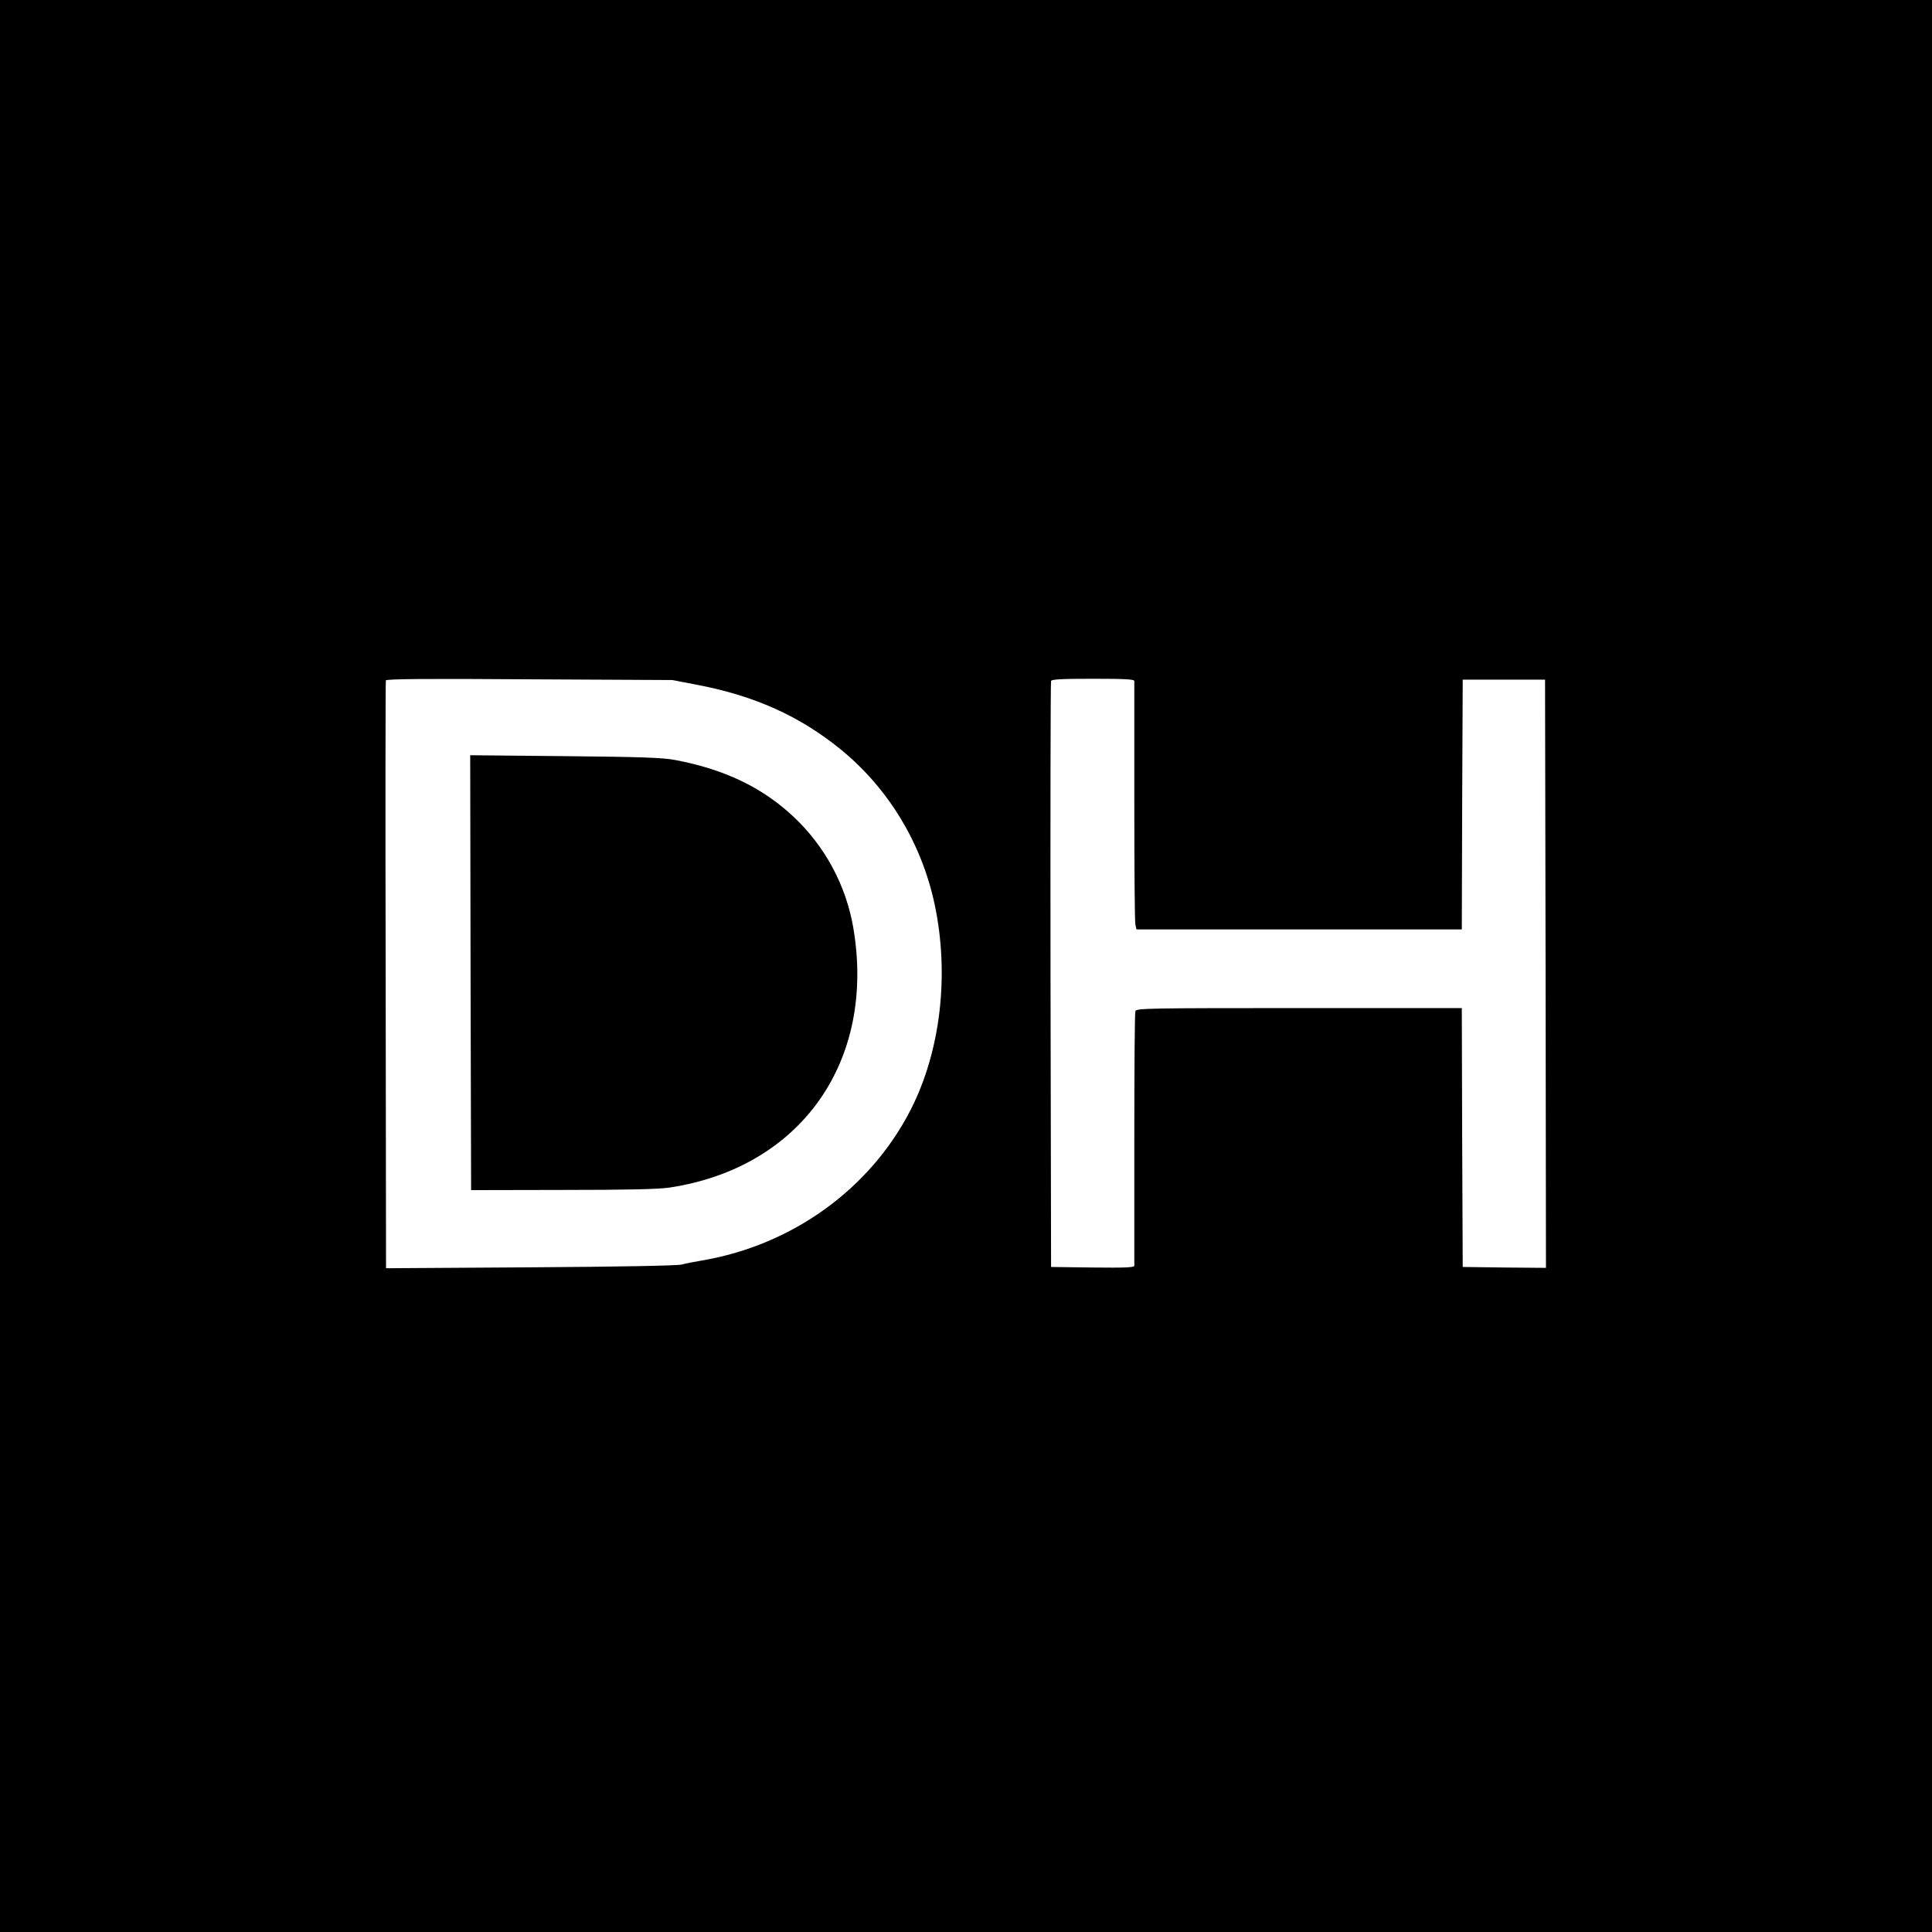 <?xml version="1.0" standalone="no"?>
<!DOCTYPE svg PUBLIC "-//W3C//DTD SVG 20010904//EN"
 "http://www.w3.org/TR/2001/REC-SVG-20010904/DTD/svg10.dtd">
<svg version="1.0" xmlns="http://www.w3.org/2000/svg"
 width="1056pt" height="1056pt" viewBox="0 0 1056 1056"
 preserveAspectRatio="xMidYMid meet">
<g transform="translate(0,1056) scale(0.1,-0.1)"
fill="#000000" stroke="none">
<path d="M0 5280 l0 -5280 5280 0 5280 0 0 5280 0 5280 -5280 0 -5280 0 0
-5280z m3810 1537 c315 -60 561 -171 785 -353 262 -214 443 -514 514 -849 81
-384 32 -800 -131 -1120 -221 -433 -647 -741 -1143 -825 -38 -6 -88 -16 -110
-22 -25 -6 -344 -12 -827 -15 l-788 -5 -2 1601 c-2 881 -1 1606 1 1612 2 8
223 10 785 6 l781 -4 135 -26z m2390 21 c0 -7 0 -304 0 -660 0 -357 2 -659 6
-673 l6 -25 889 0 889 0 2 683 3 682 225 0 225 0 3 -1608 2 -1607 -227 2 -228
3 -3 708 -2 707 -889 0 c-813 0 -889 -1 -895 -16 -4 -9 -6 -323 -6 -698 0
-374 0 -687 0 -694 0 -10 -49 -12 -227 -10 l-228 3 -3 1595 c-1 877 0 1601 3
1608 3 9 59 12 230 12 173 0 225 -3 225 -12z"/>
<path d="M2572 5244 l3 -1189 500 1 c356 0 525 4 585 13 718 109 1128 690
1004 1420 -40 233 -156 448 -330 610 -170 158 -374 256 -644 307 -68 13 -188
17 -603 21 l-517 5 2 -1188z"/>
</g>
</svg>
